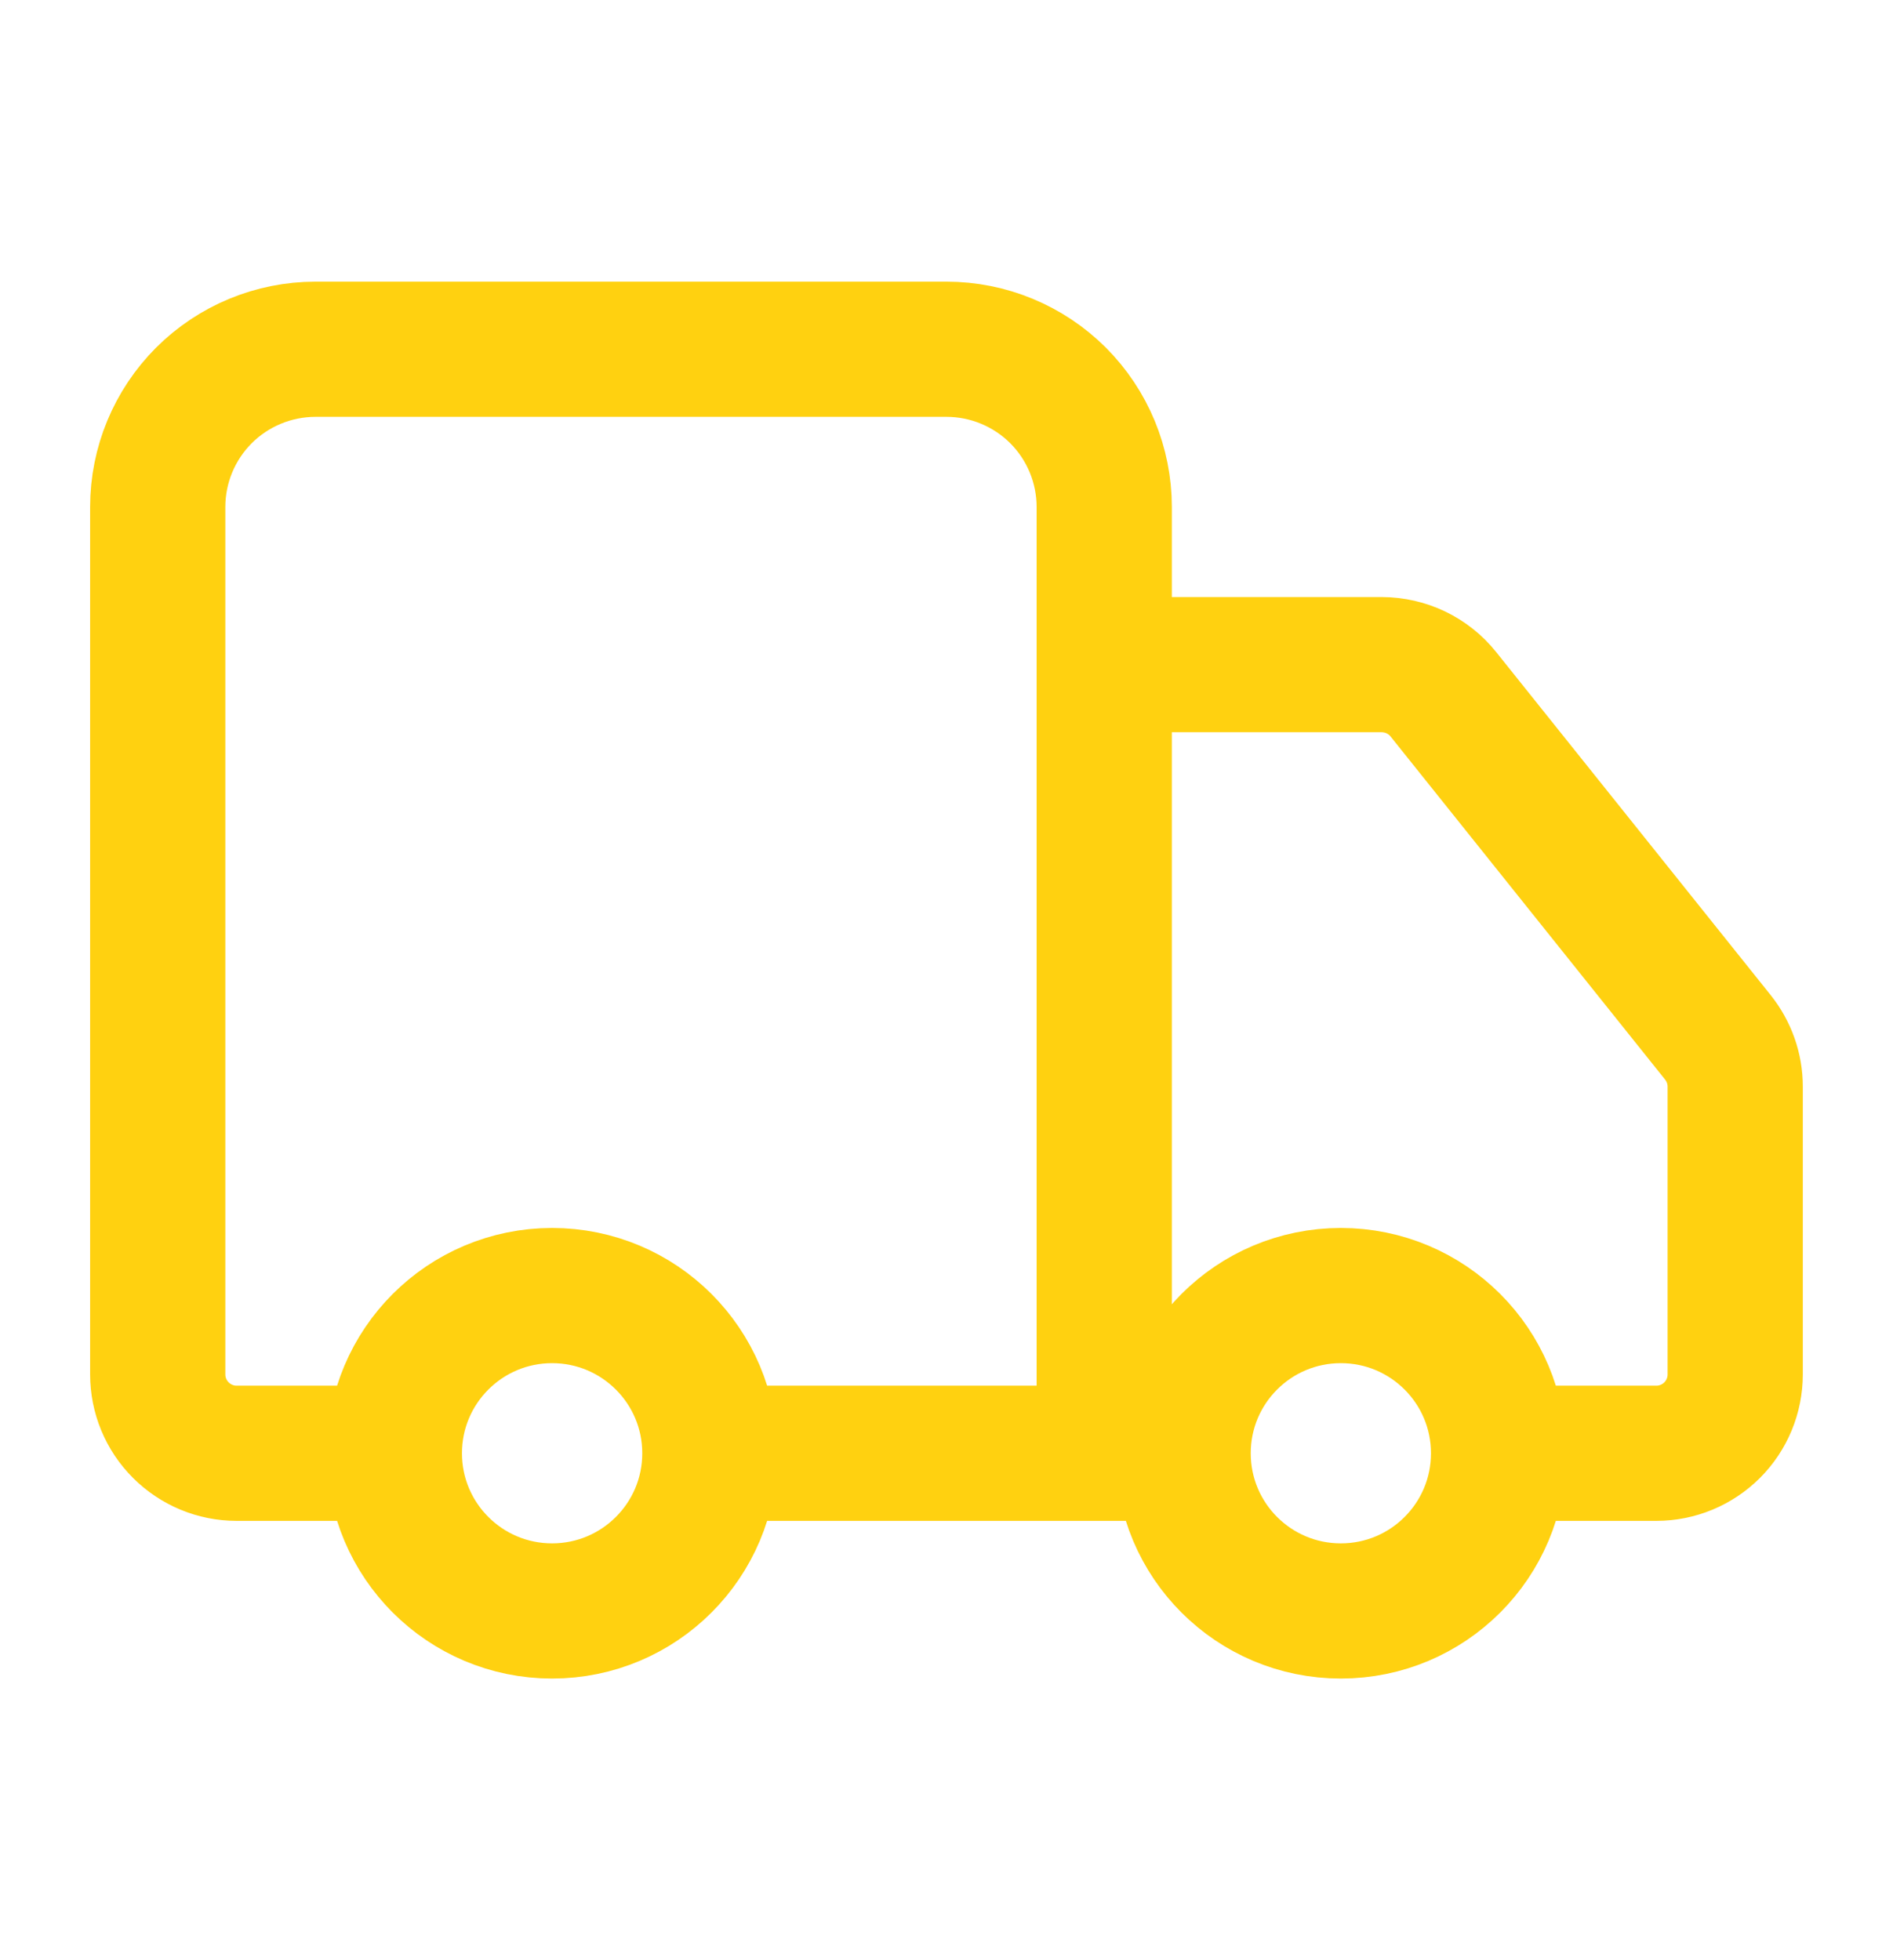<?xml version="1.0" encoding="UTF-8"?> <svg xmlns="http://www.w3.org/2000/svg" width="28" height="29" viewBox="0 0 28 29" fill="none"><path d="M16.333 21.5V7.5C16.333 6.881 16.087 6.288 15.65 5.85C15.212 5.413 14.618 5.167 14 5.167H4.666C4.048 5.167 3.454 5.413 3.016 5.85C2.579 6.288 2.333 6.881 2.333 7.5V20.333C2.333 20.643 2.456 20.94 2.675 21.158C2.894 21.377 3.19 21.5 3.5 21.5H5.833M5.833 21.5C5.833 22.789 6.878 23.833 8.166 23.833C9.455 23.833 10.5 22.789 10.5 21.5M5.833 21.5C5.833 20.211 6.878 19.167 8.166 19.167C9.455 19.167 10.5 20.211 10.5 21.5M17.5 21.5H10.5M17.5 21.5C17.5 22.789 18.544 23.833 19.833 23.833C21.122 23.833 22.166 22.789 22.166 21.5M17.5 21.5C17.5 20.211 18.544 19.167 19.833 19.167C21.122 19.167 22.166 20.211 22.166 21.5M22.166 21.5H24.5C24.809 21.5 25.106 21.377 25.325 21.158C25.543 20.94 25.666 20.643 25.666 20.333V16.075C25.666 15.81 25.575 15.554 25.41 15.347L21.35 10.272C21.241 10.135 21.102 10.025 20.945 9.949C20.787 9.873 20.614 9.834 20.44 9.833H16.333" stroke="#FFD110" stroke-width="2" stroke-linecap="round" stroke-linejoin="round"></path></svg> 